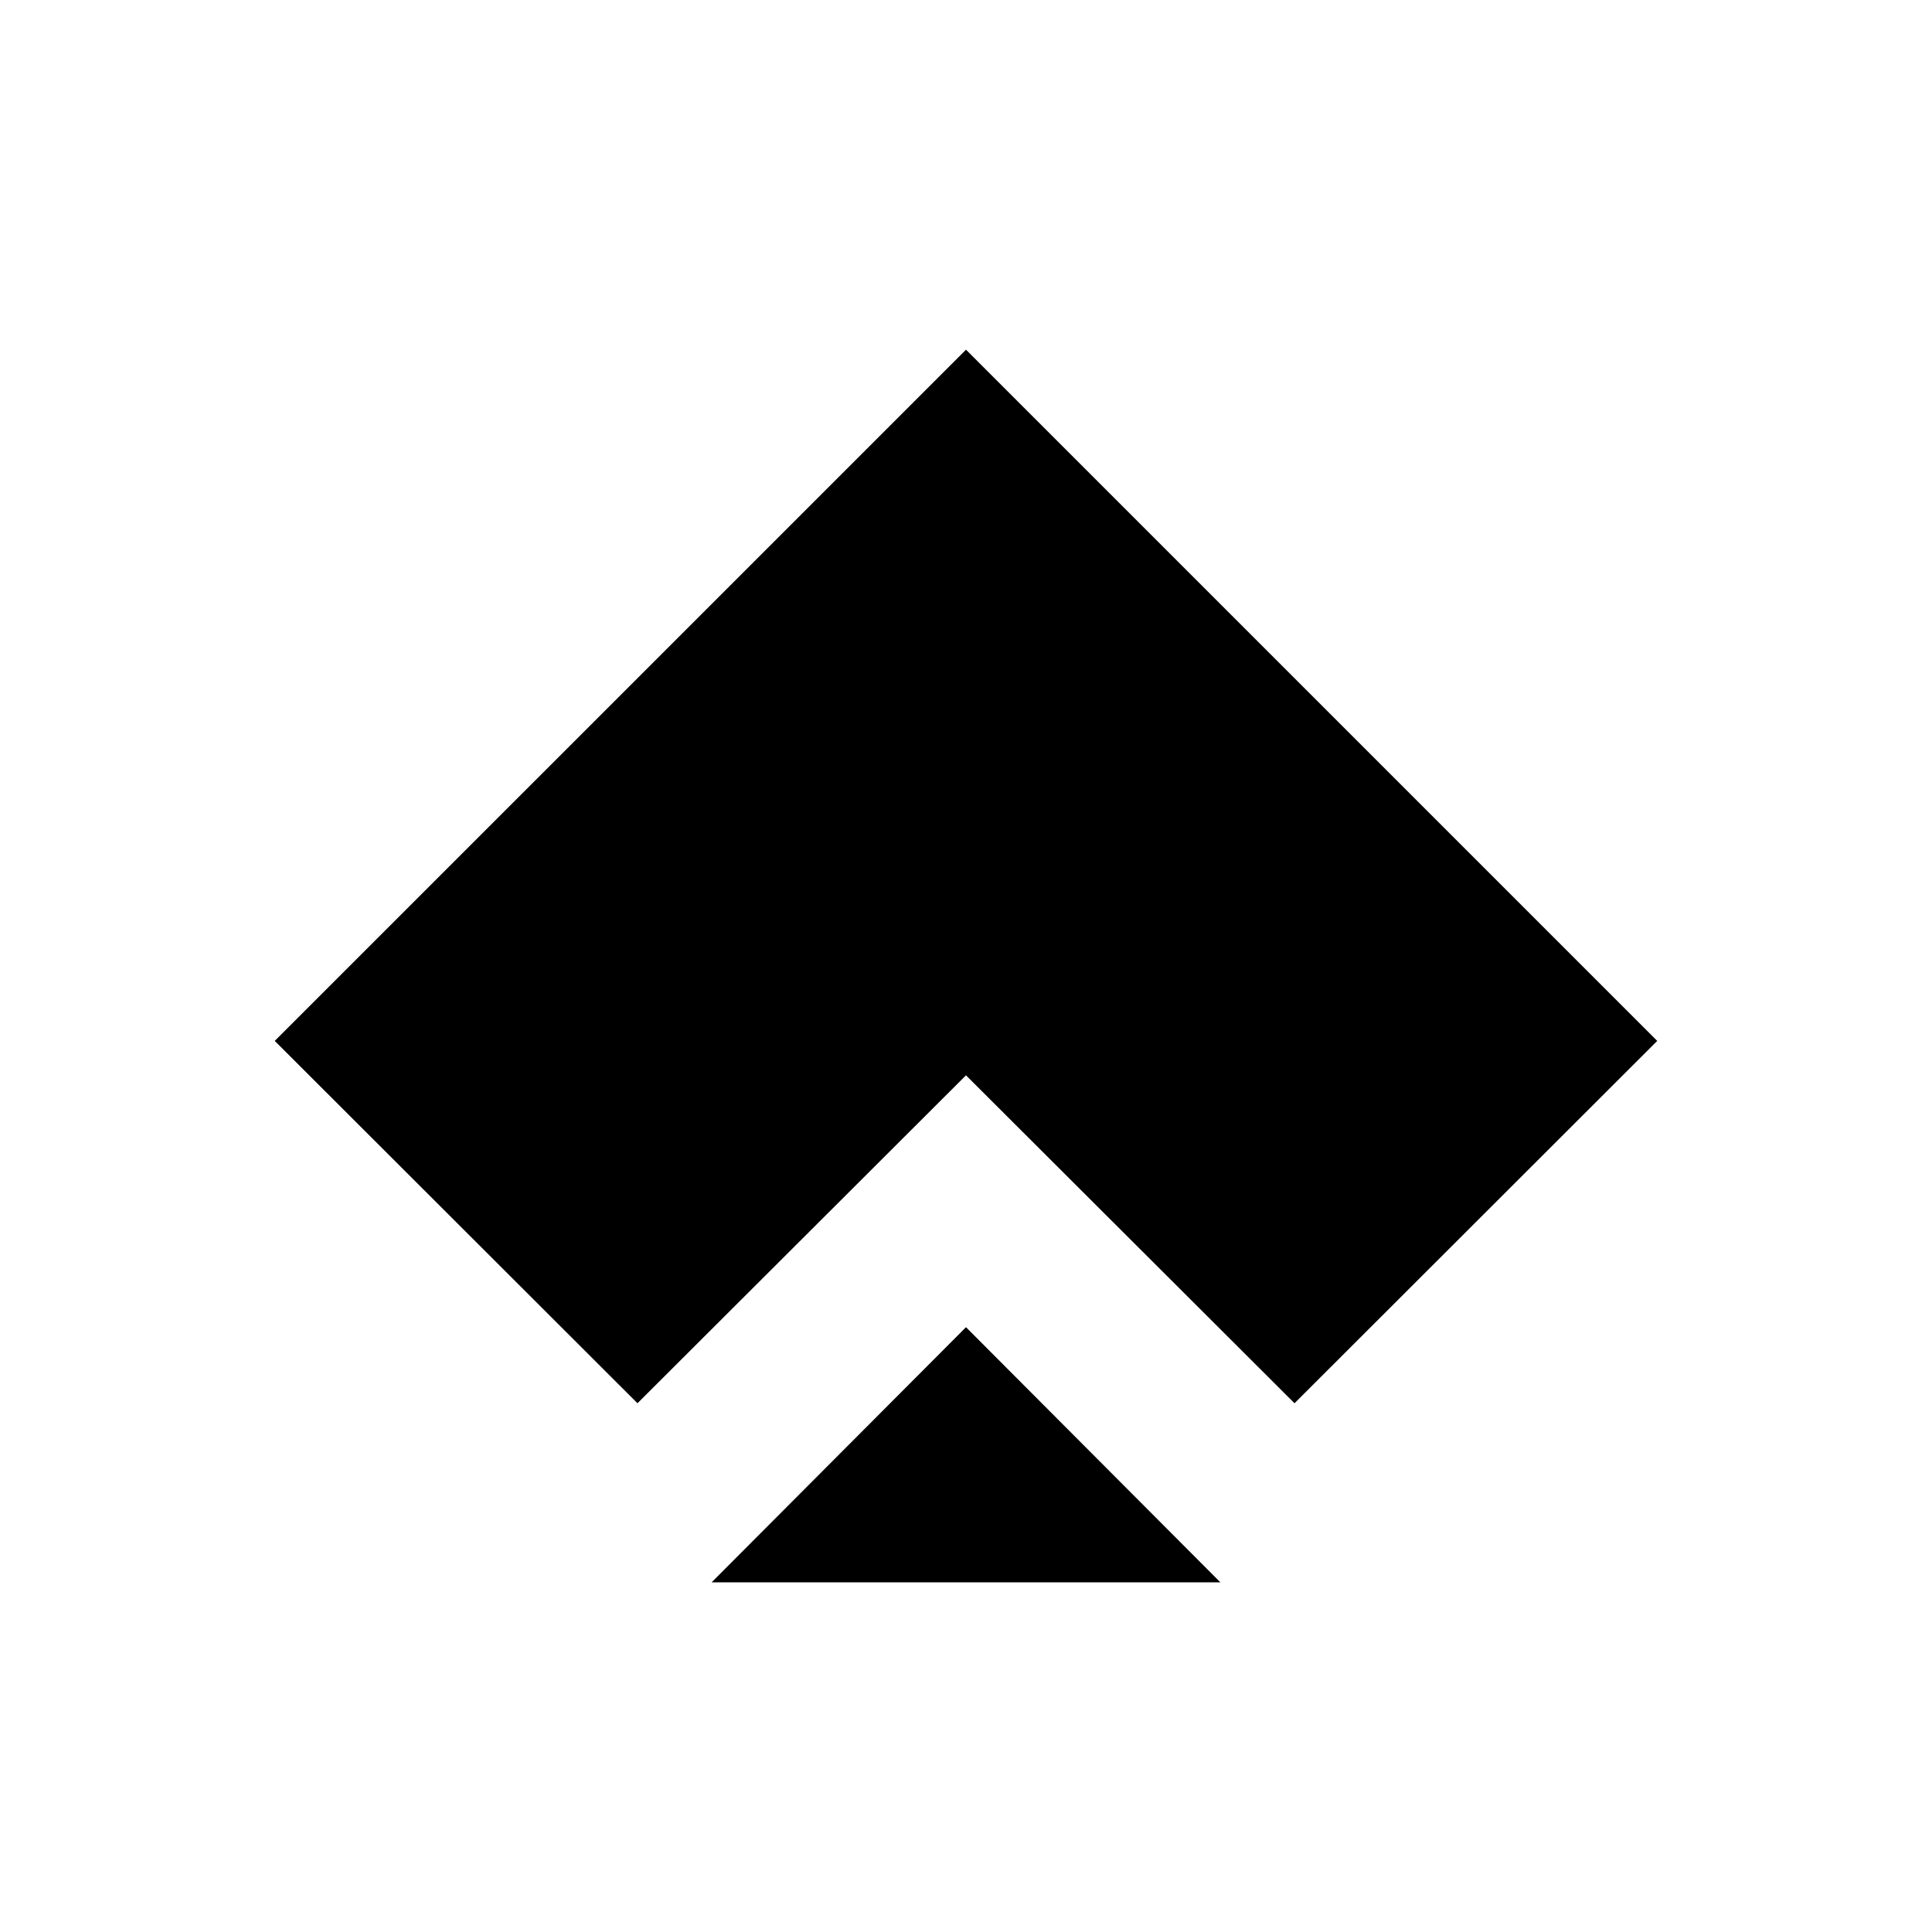 <?xml version="1.0" encoding="UTF-8"?>
<!-- Uploaded to: ICON Repo, www.iconrepo.com, Generator: ICON Repo Mixer Tools -->
<svg fill="#000000" width="800px" height="800px" version="1.1" viewBox="144 144 512 512" xmlns="http://www.w3.org/2000/svg">
 <path d="m467.41 563.33h-134.82l67.41-67.609zm-250.6-143.48 96.129 96.027 87.059-86.906 87.059 86.906 96.125-96.027-183.18-183.18-96.18 96.176z"/>
</svg>